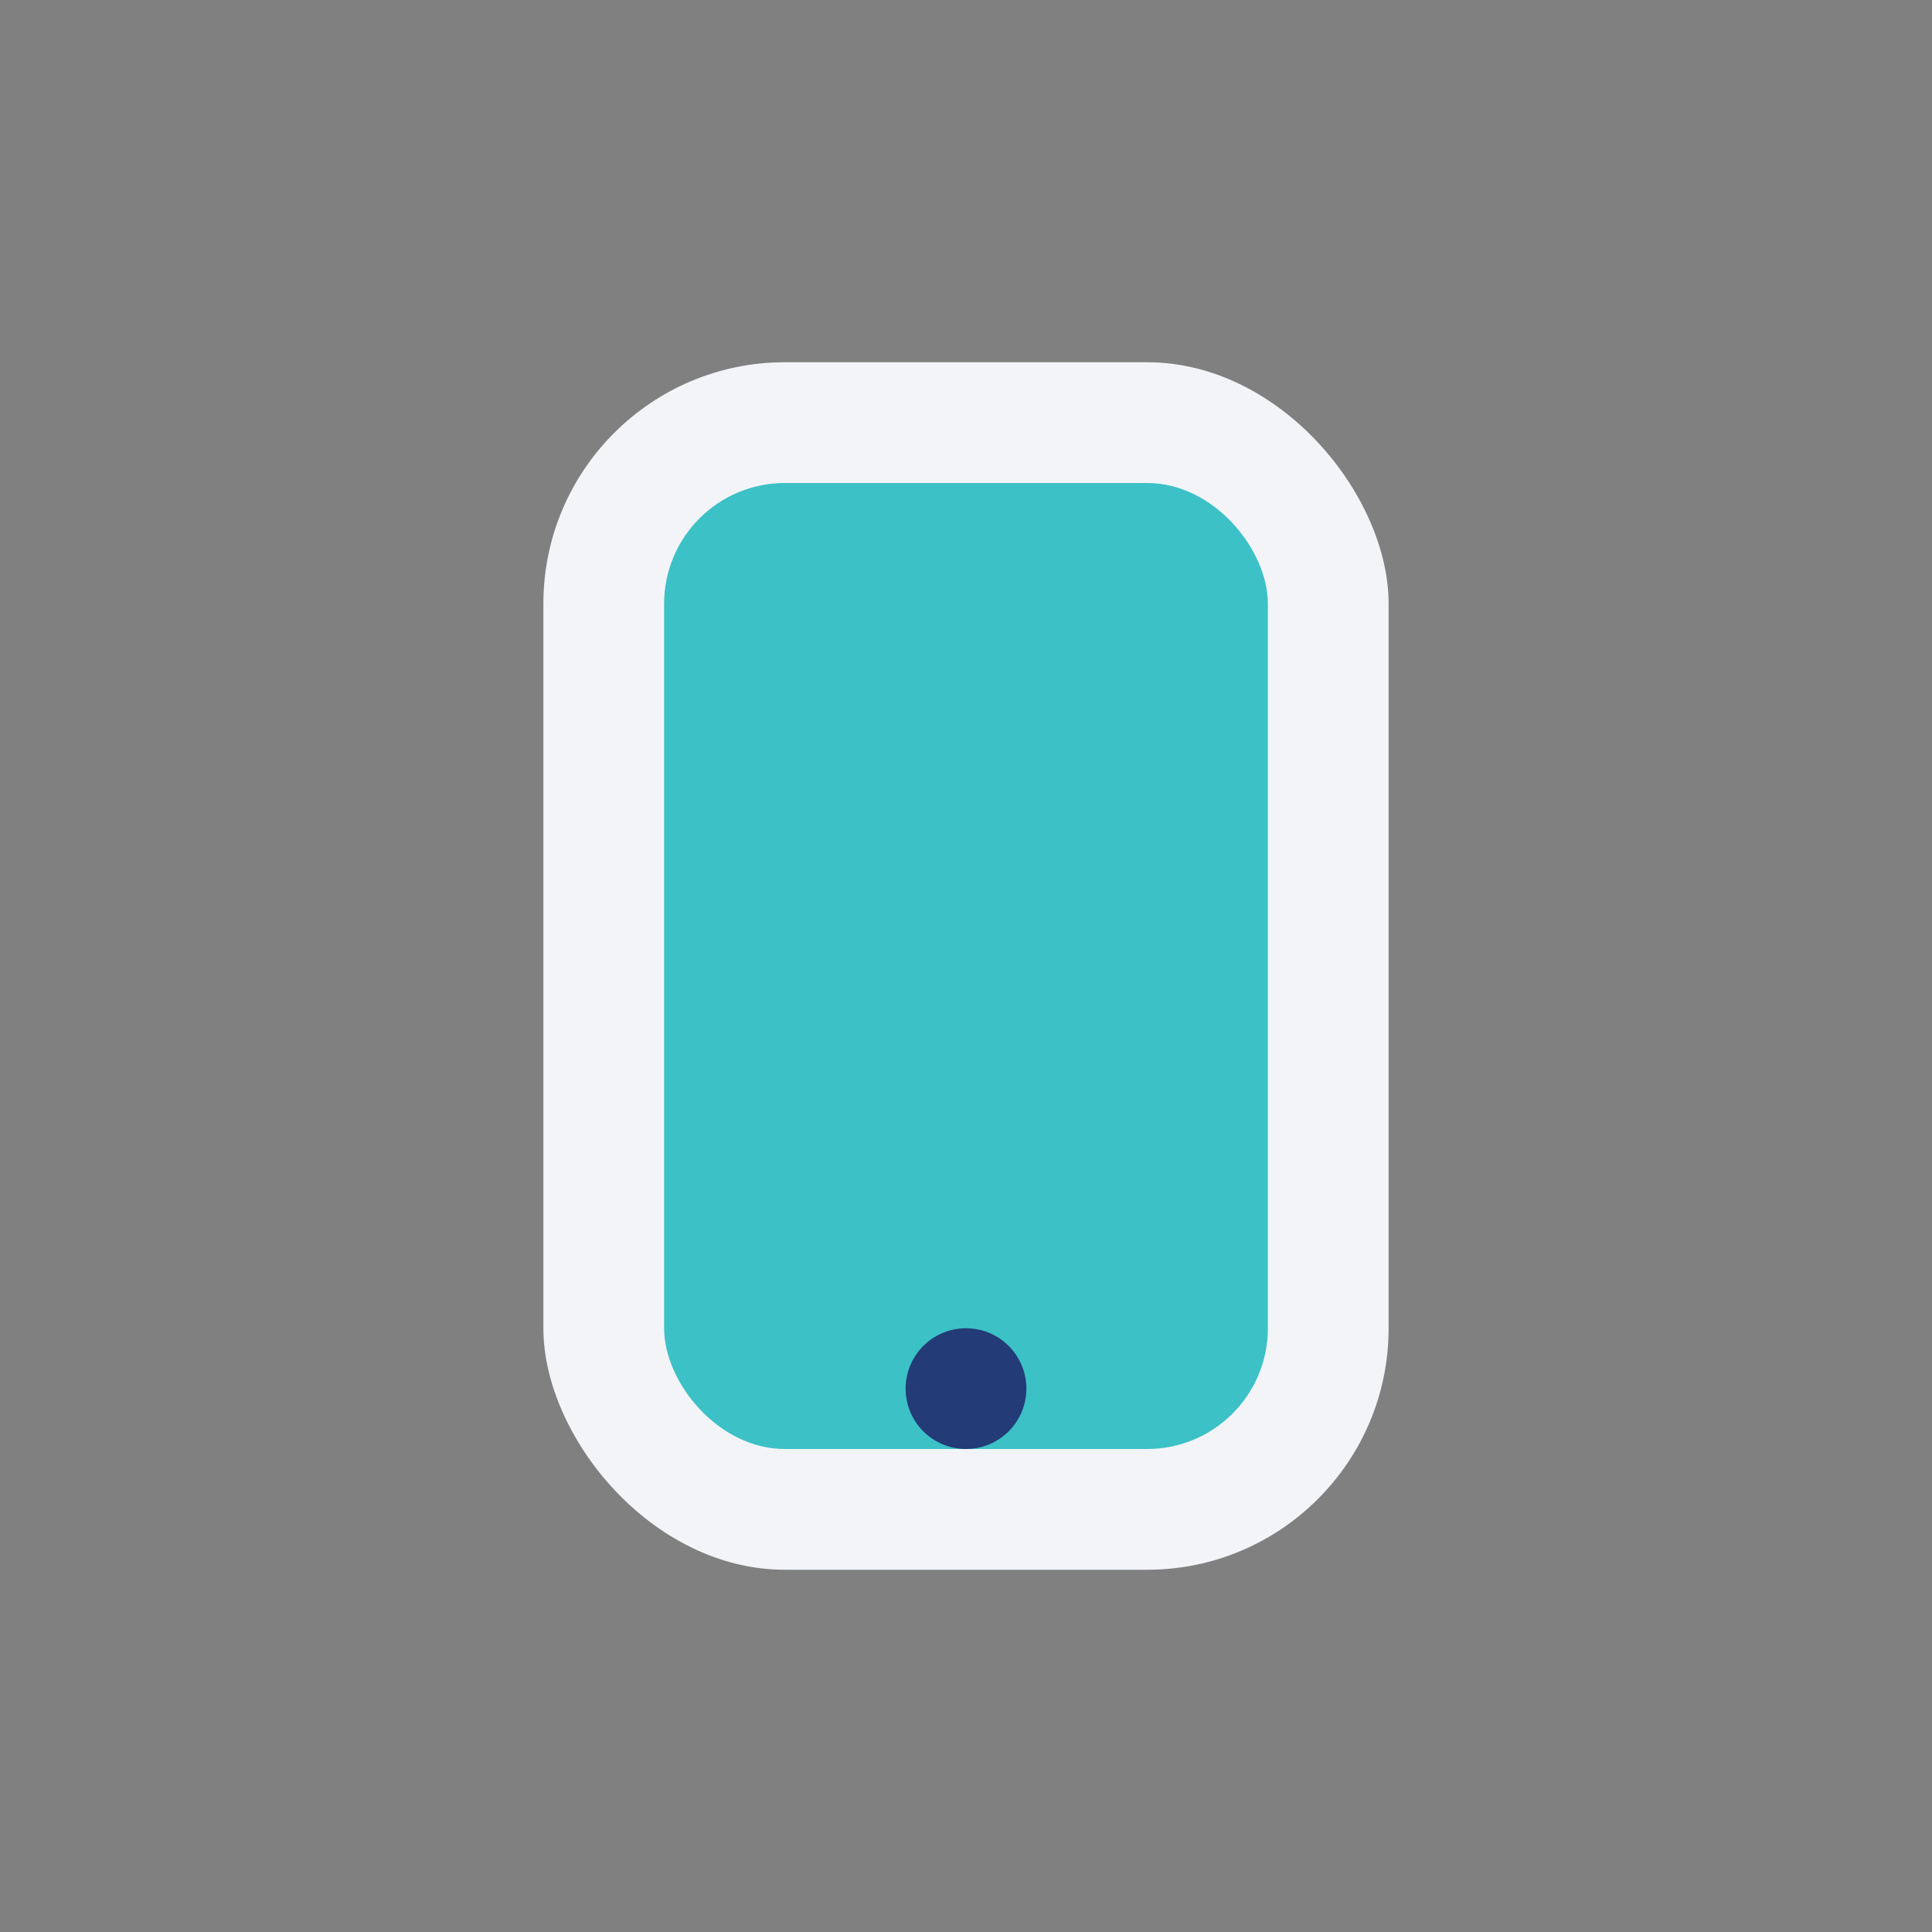 <?xml version="1.0" encoding="UTF-8"?>
<svg xmlns="http://www.w3.org/2000/svg" width="32" height="32" viewBox="0 0 32 32"><rect x="0" y="0" width="32" height="32" fill="#808080" stroke="none"/><rect x="9" y="6" width="14" height="20" rx="4" fill="#F2F4F8"/><rect x="11" y="8" width="10" height="16" rx="2" fill="#3CC1C6"/><circle cx="16" cy="23" r="1" fill="#233B77"/></svg>